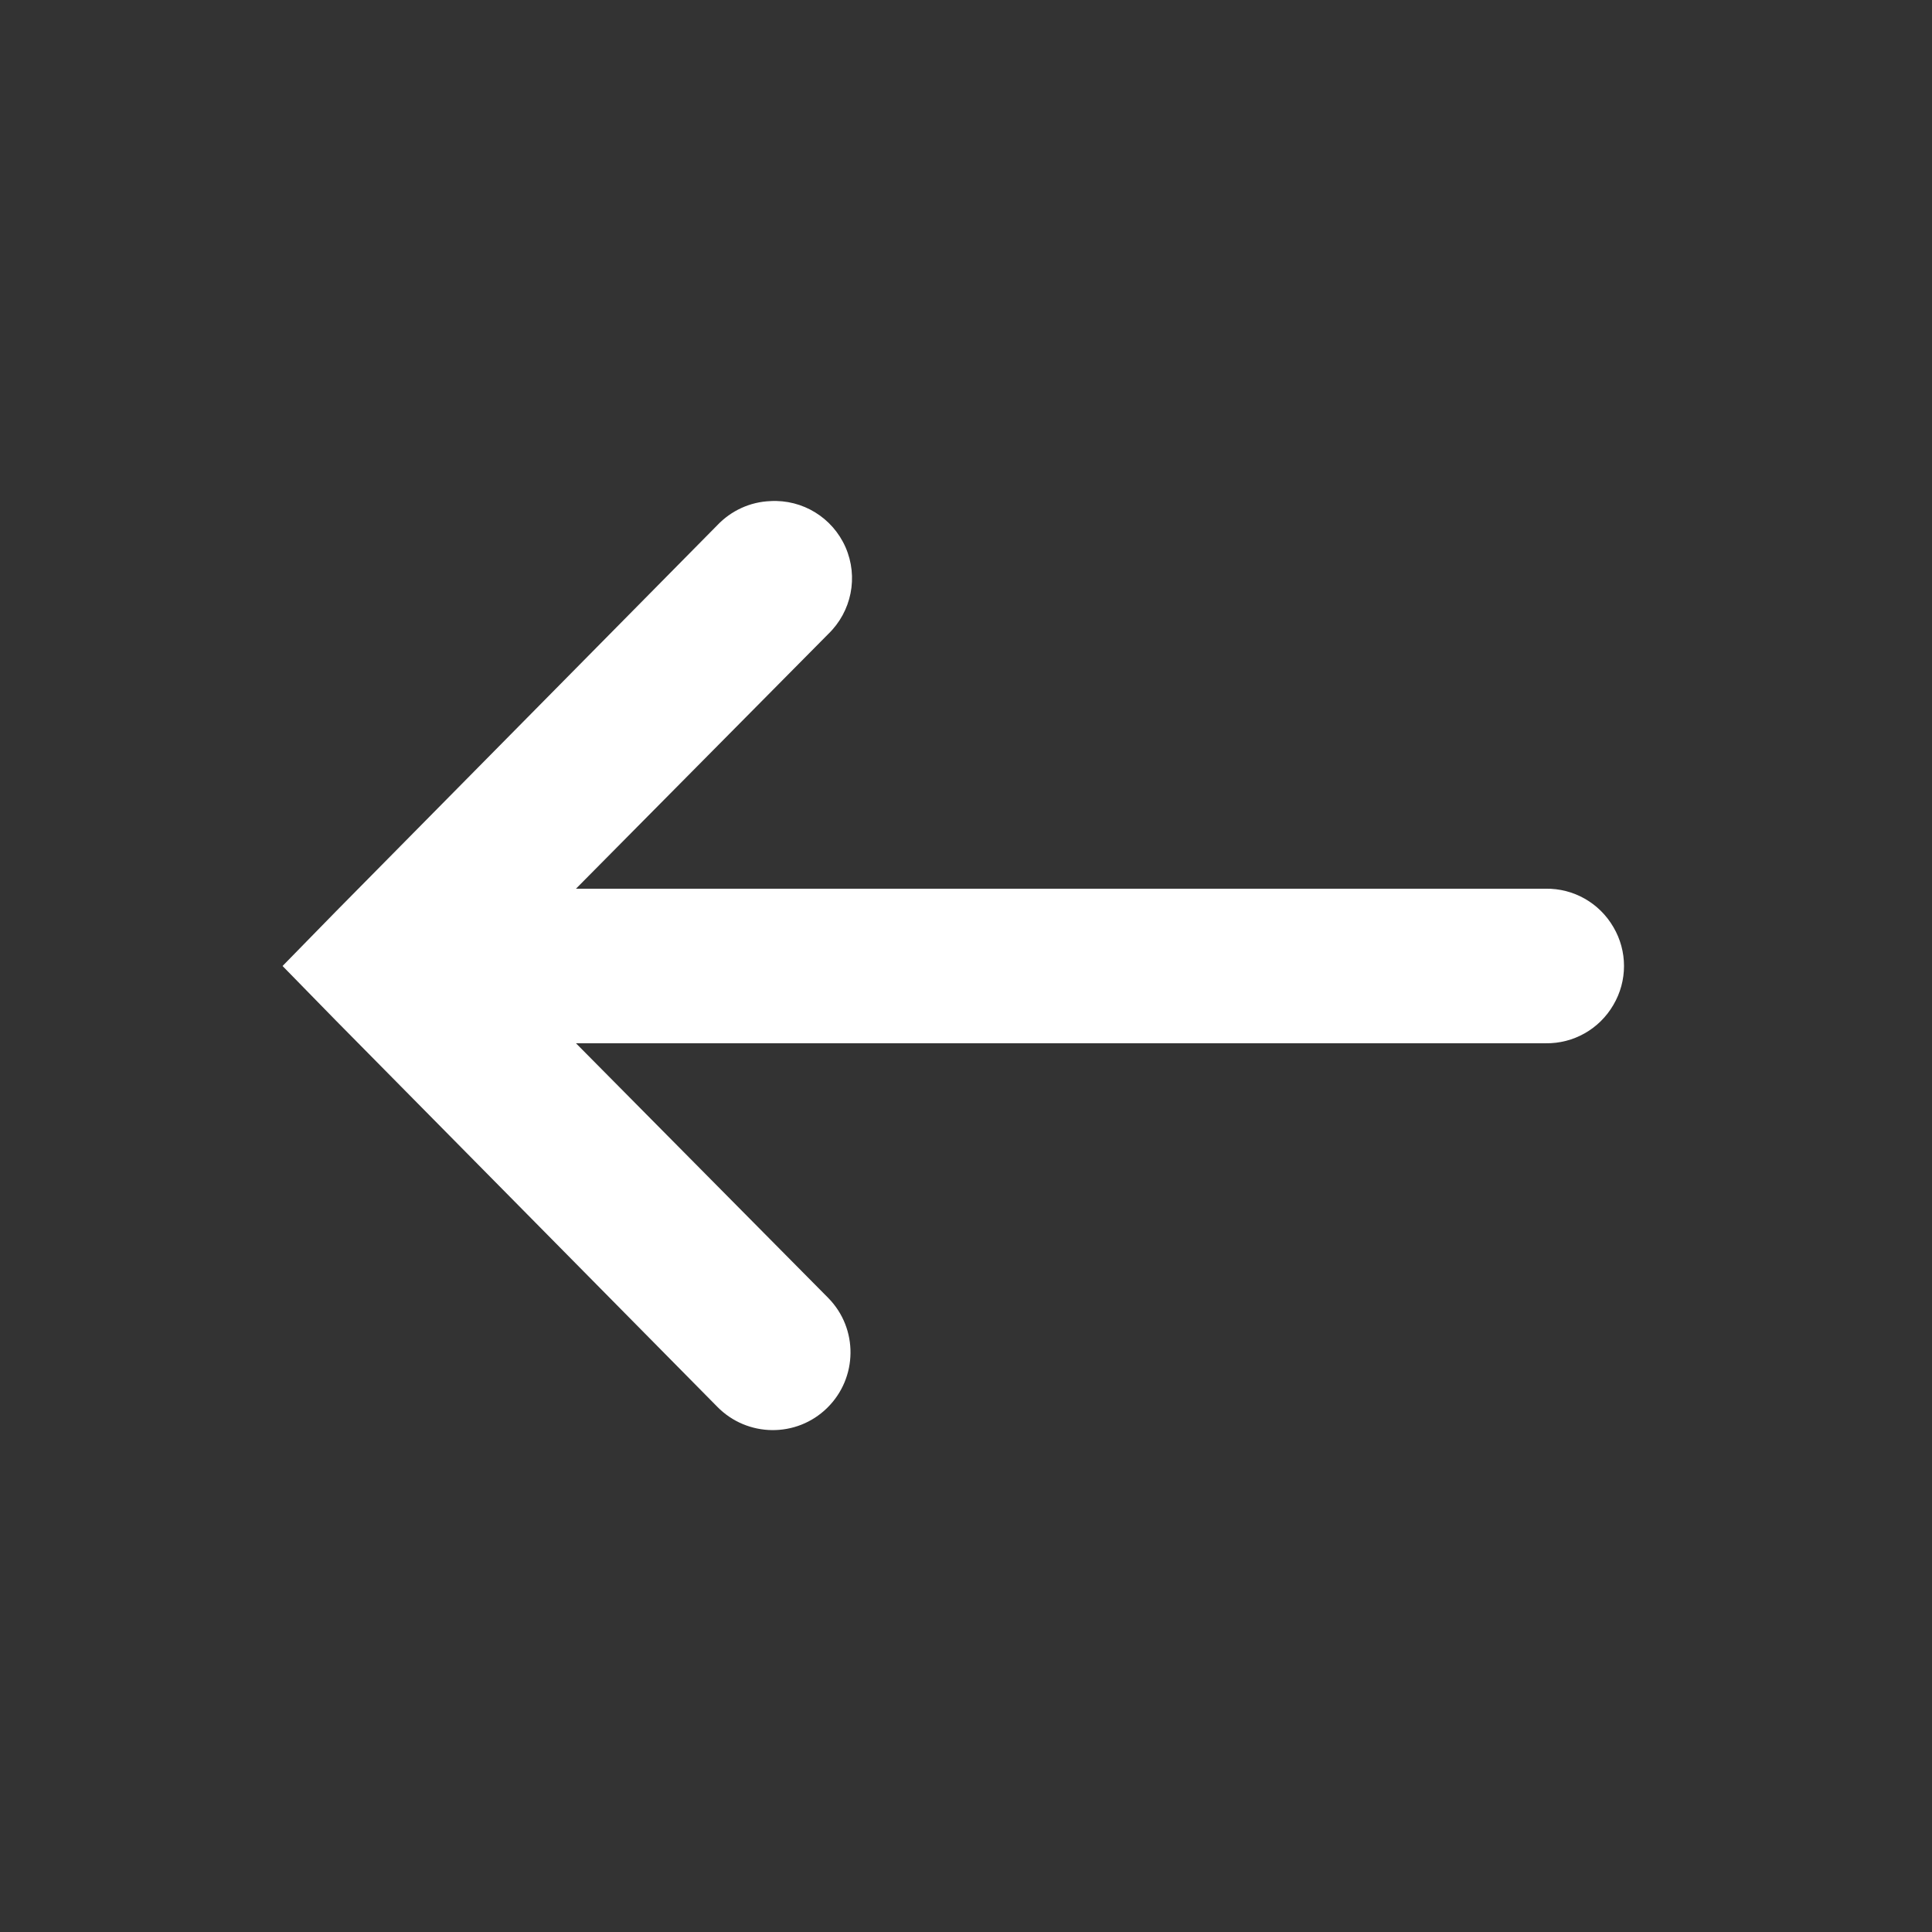 <svg xmlns="http://www.w3.org/2000/svg" x="0px" y="0px"
width="50" height="50"
viewBox="0 0 172 172"
style=" fill:#fff;"><rect x="0" y="0" width="172" height="172" fill="#333333" stroke="none"/><g fill="none" fill-rule="nonzero" stroke="none" stroke-width="1" stroke-linecap="butt" stroke-linejoin="miter" stroke-miterlimit="10" stroke-dasharray="" stroke-dashoffset="0" font-family="none" font-weight="none" font-size="none" text-anchor="none" style="mix-blend-mode: normal"><path d="M0,172v-172h172v172z" fill="none"></path><g fill="#fff"><path d="M68.585,44.612c-1.801,0.067 -3.494,0.847 -4.73,2.15l-33.97,34.4l-4.73,4.838l4.73,4.838l33.97,34.4c2.674,2.728 7.055,2.782 9.783,0.107c2.728,-2.674 2.782,-7.055 0.107,-9.783l-22.468,-22.683h86.323c2.486,0.04 4.784,-1.263 6.033,-3.413c1.263,-2.137 1.263,-4.797 0,-6.934c-1.25,-2.15 -3.547,-3.453 -6.033,-3.413h-86.323l22.468,-22.683c2.069,-2.002 2.688,-5.066 1.532,-7.713c-1.156,-2.634 -3.816,-4.273 -6.692,-4.112z"></path></g></g></svg>